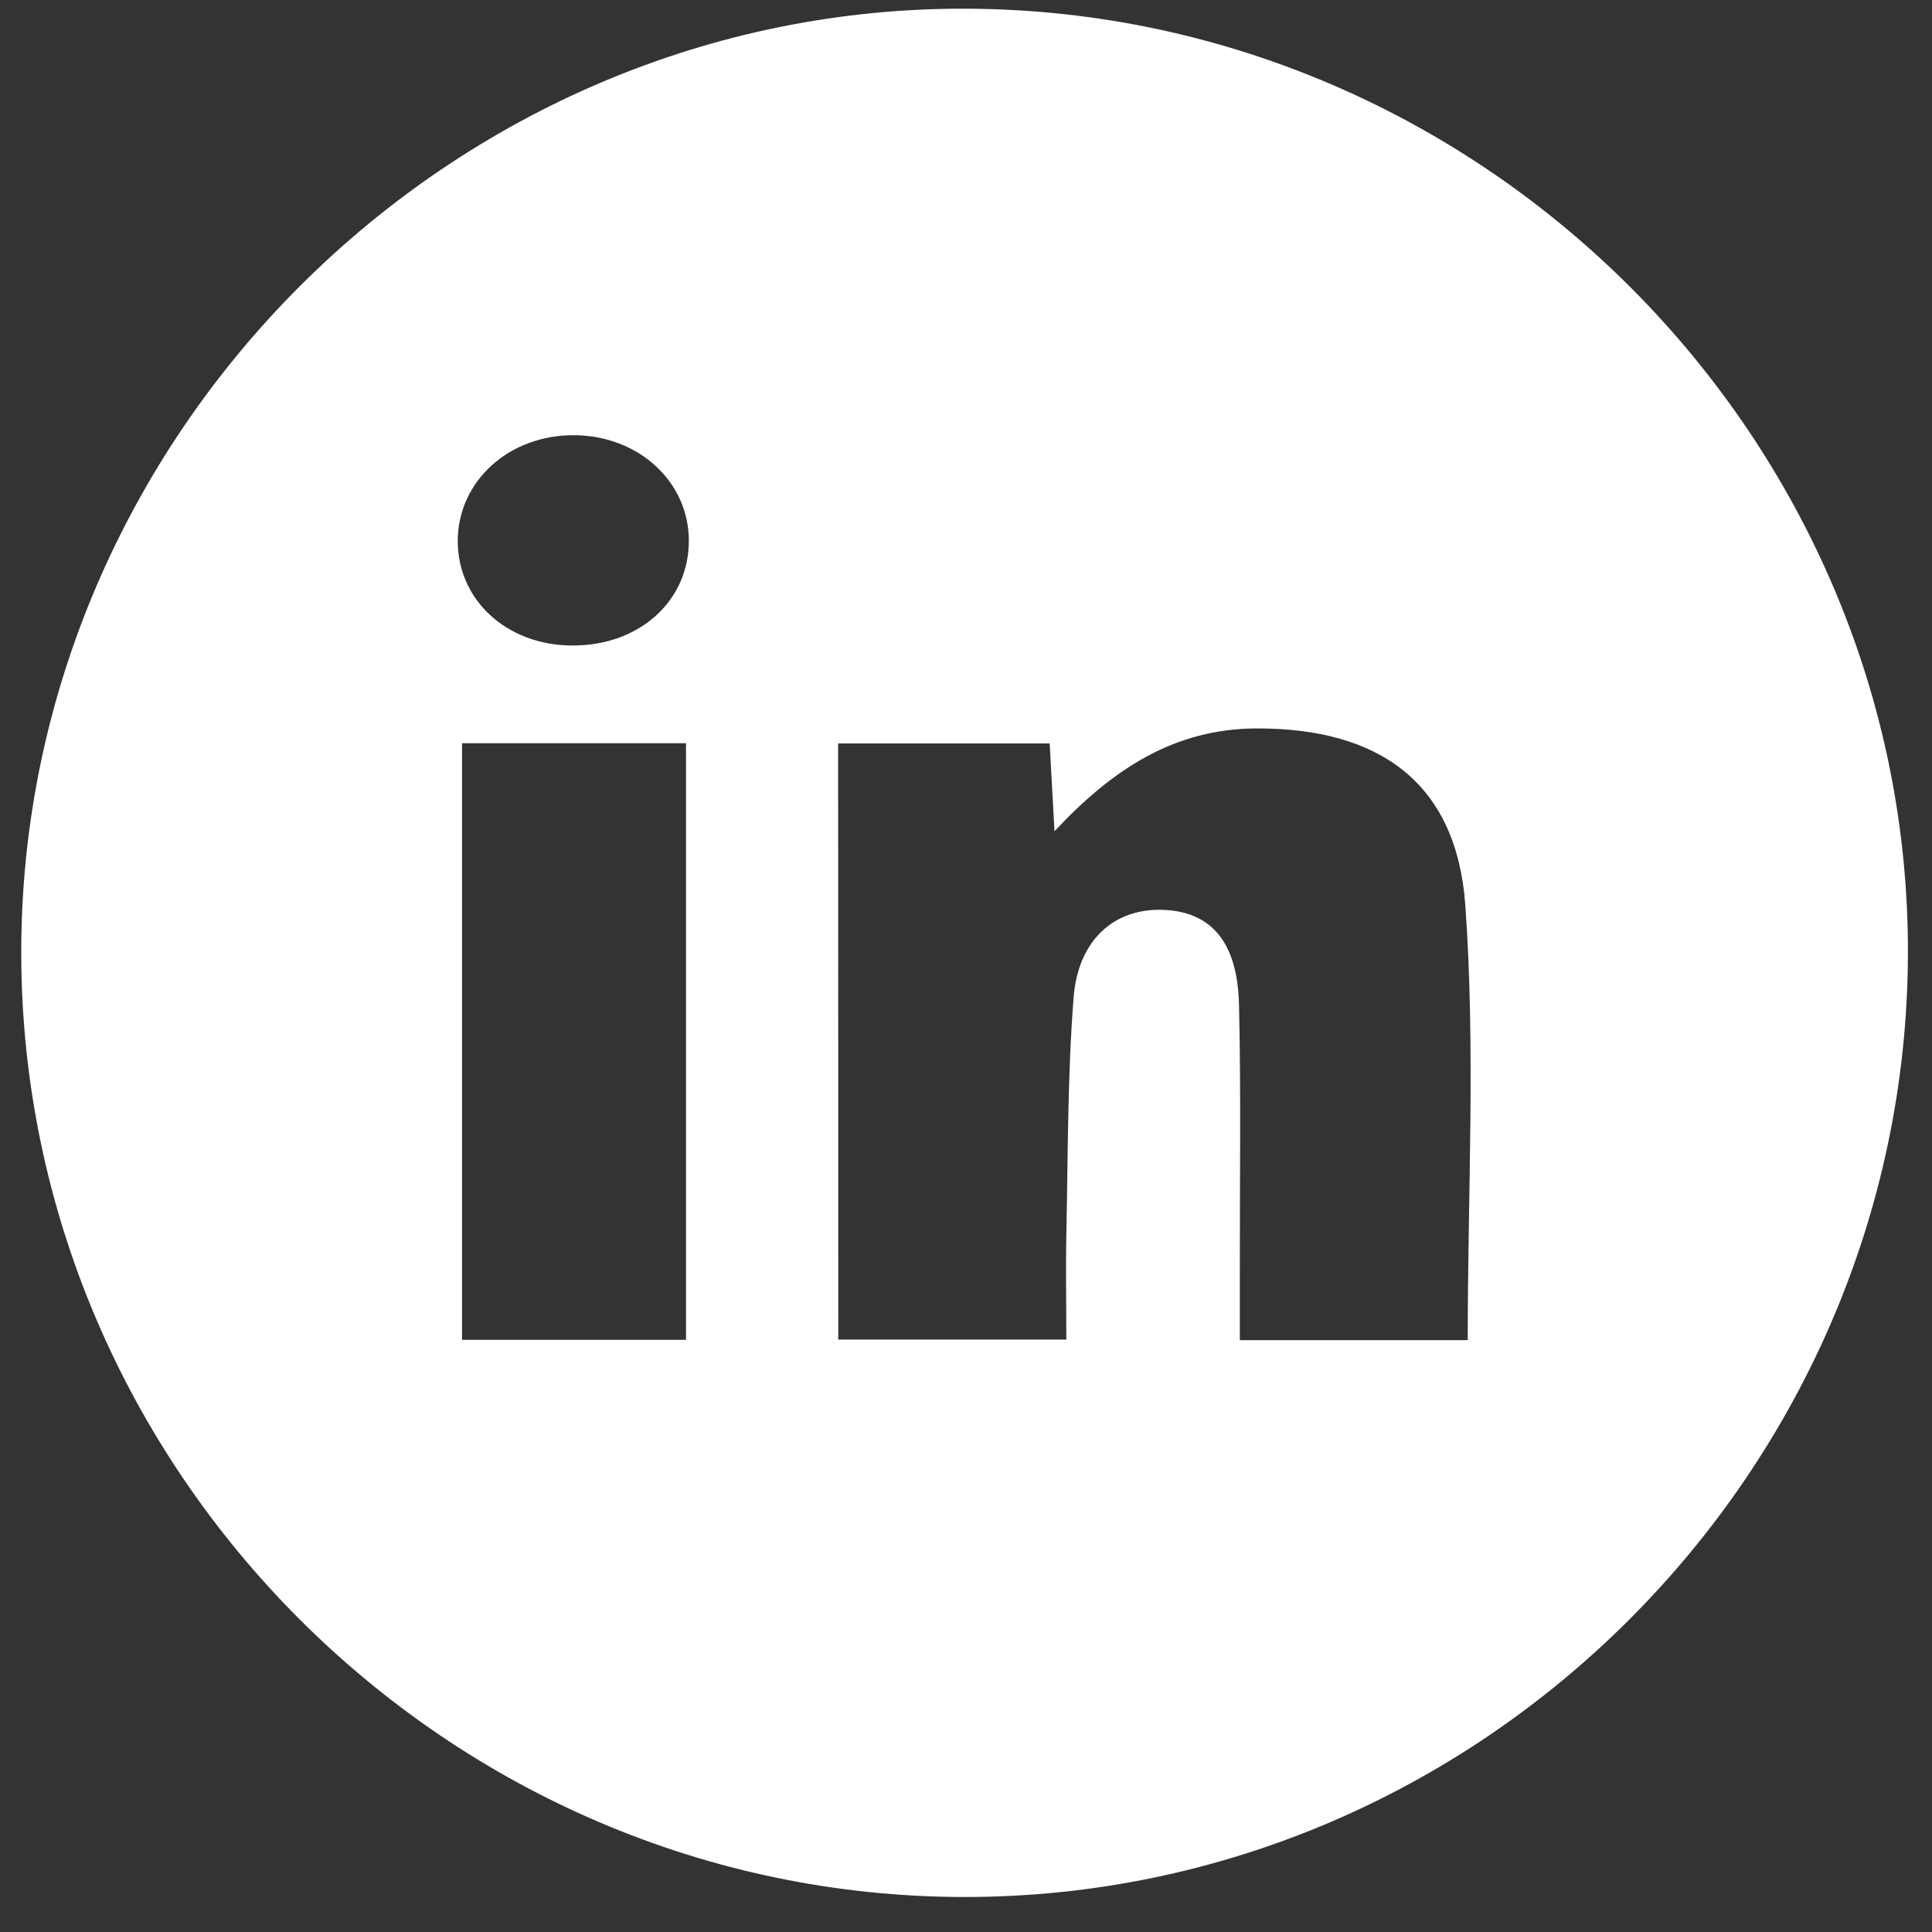 <svg width="26" height="26" viewBox="0 0 26 26" fill="none" xmlns="http://www.w3.org/2000/svg">
<rect x="0" y="0" width="26" height="26" fill="#333333" stroke="none"/>
<path d="M12.971 25.529C6.021 25.52 0.294 19.788 0.286 12.831C0.277 5.856 6.065 0.079 13.026 0.117C19.987 0.155 25.704 5.911 25.676 12.851C25.647 19.817 19.915 25.537 12.971 25.529ZM11.281 18.027C12.32 18.027 13.311 18.027 14.35 18.027C14.35 17.511 14.341 17.045 14.351 16.578C14.373 15.527 14.366 14.472 14.448 13.424C14.51 12.637 15.007 12.215 15.665 12.245C16.3 12.273 16.654 12.679 16.674 13.517C16.702 14.733 16.683 15.952 16.685 17.169C16.685 17.459 16.685 17.752 16.685 18.035C17.778 18.035 18.75 18.035 19.752 18.035C19.752 16.057 19.858 14.114 19.72 12.186C19.603 10.538 18.566 9.797 16.908 9.803C15.804 9.807 14.973 10.349 14.191 11.187C14.165 10.722 14.147 10.38 14.126 10.005C13.164 10.005 12.24 10.005 11.279 10.005C11.281 12.683 11.281 15.319 11.281 18.027ZM6.218 10.002C6.218 12.726 6.218 15.361 6.218 18.031C7.245 18.031 8.236 18.031 9.232 18.031C9.232 15.332 9.232 12.678 9.232 10.002C8.208 10.002 7.237 10.002 6.218 10.002ZM7.689 8.687C8.598 8.697 9.276 8.089 9.27 7.268C9.266 6.484 8.597 5.867 7.74 5.857C6.852 5.846 6.158 6.476 6.16 7.288C6.165 8.079 6.819 8.679 7.689 8.687Z" fill="white"/>
</svg>
